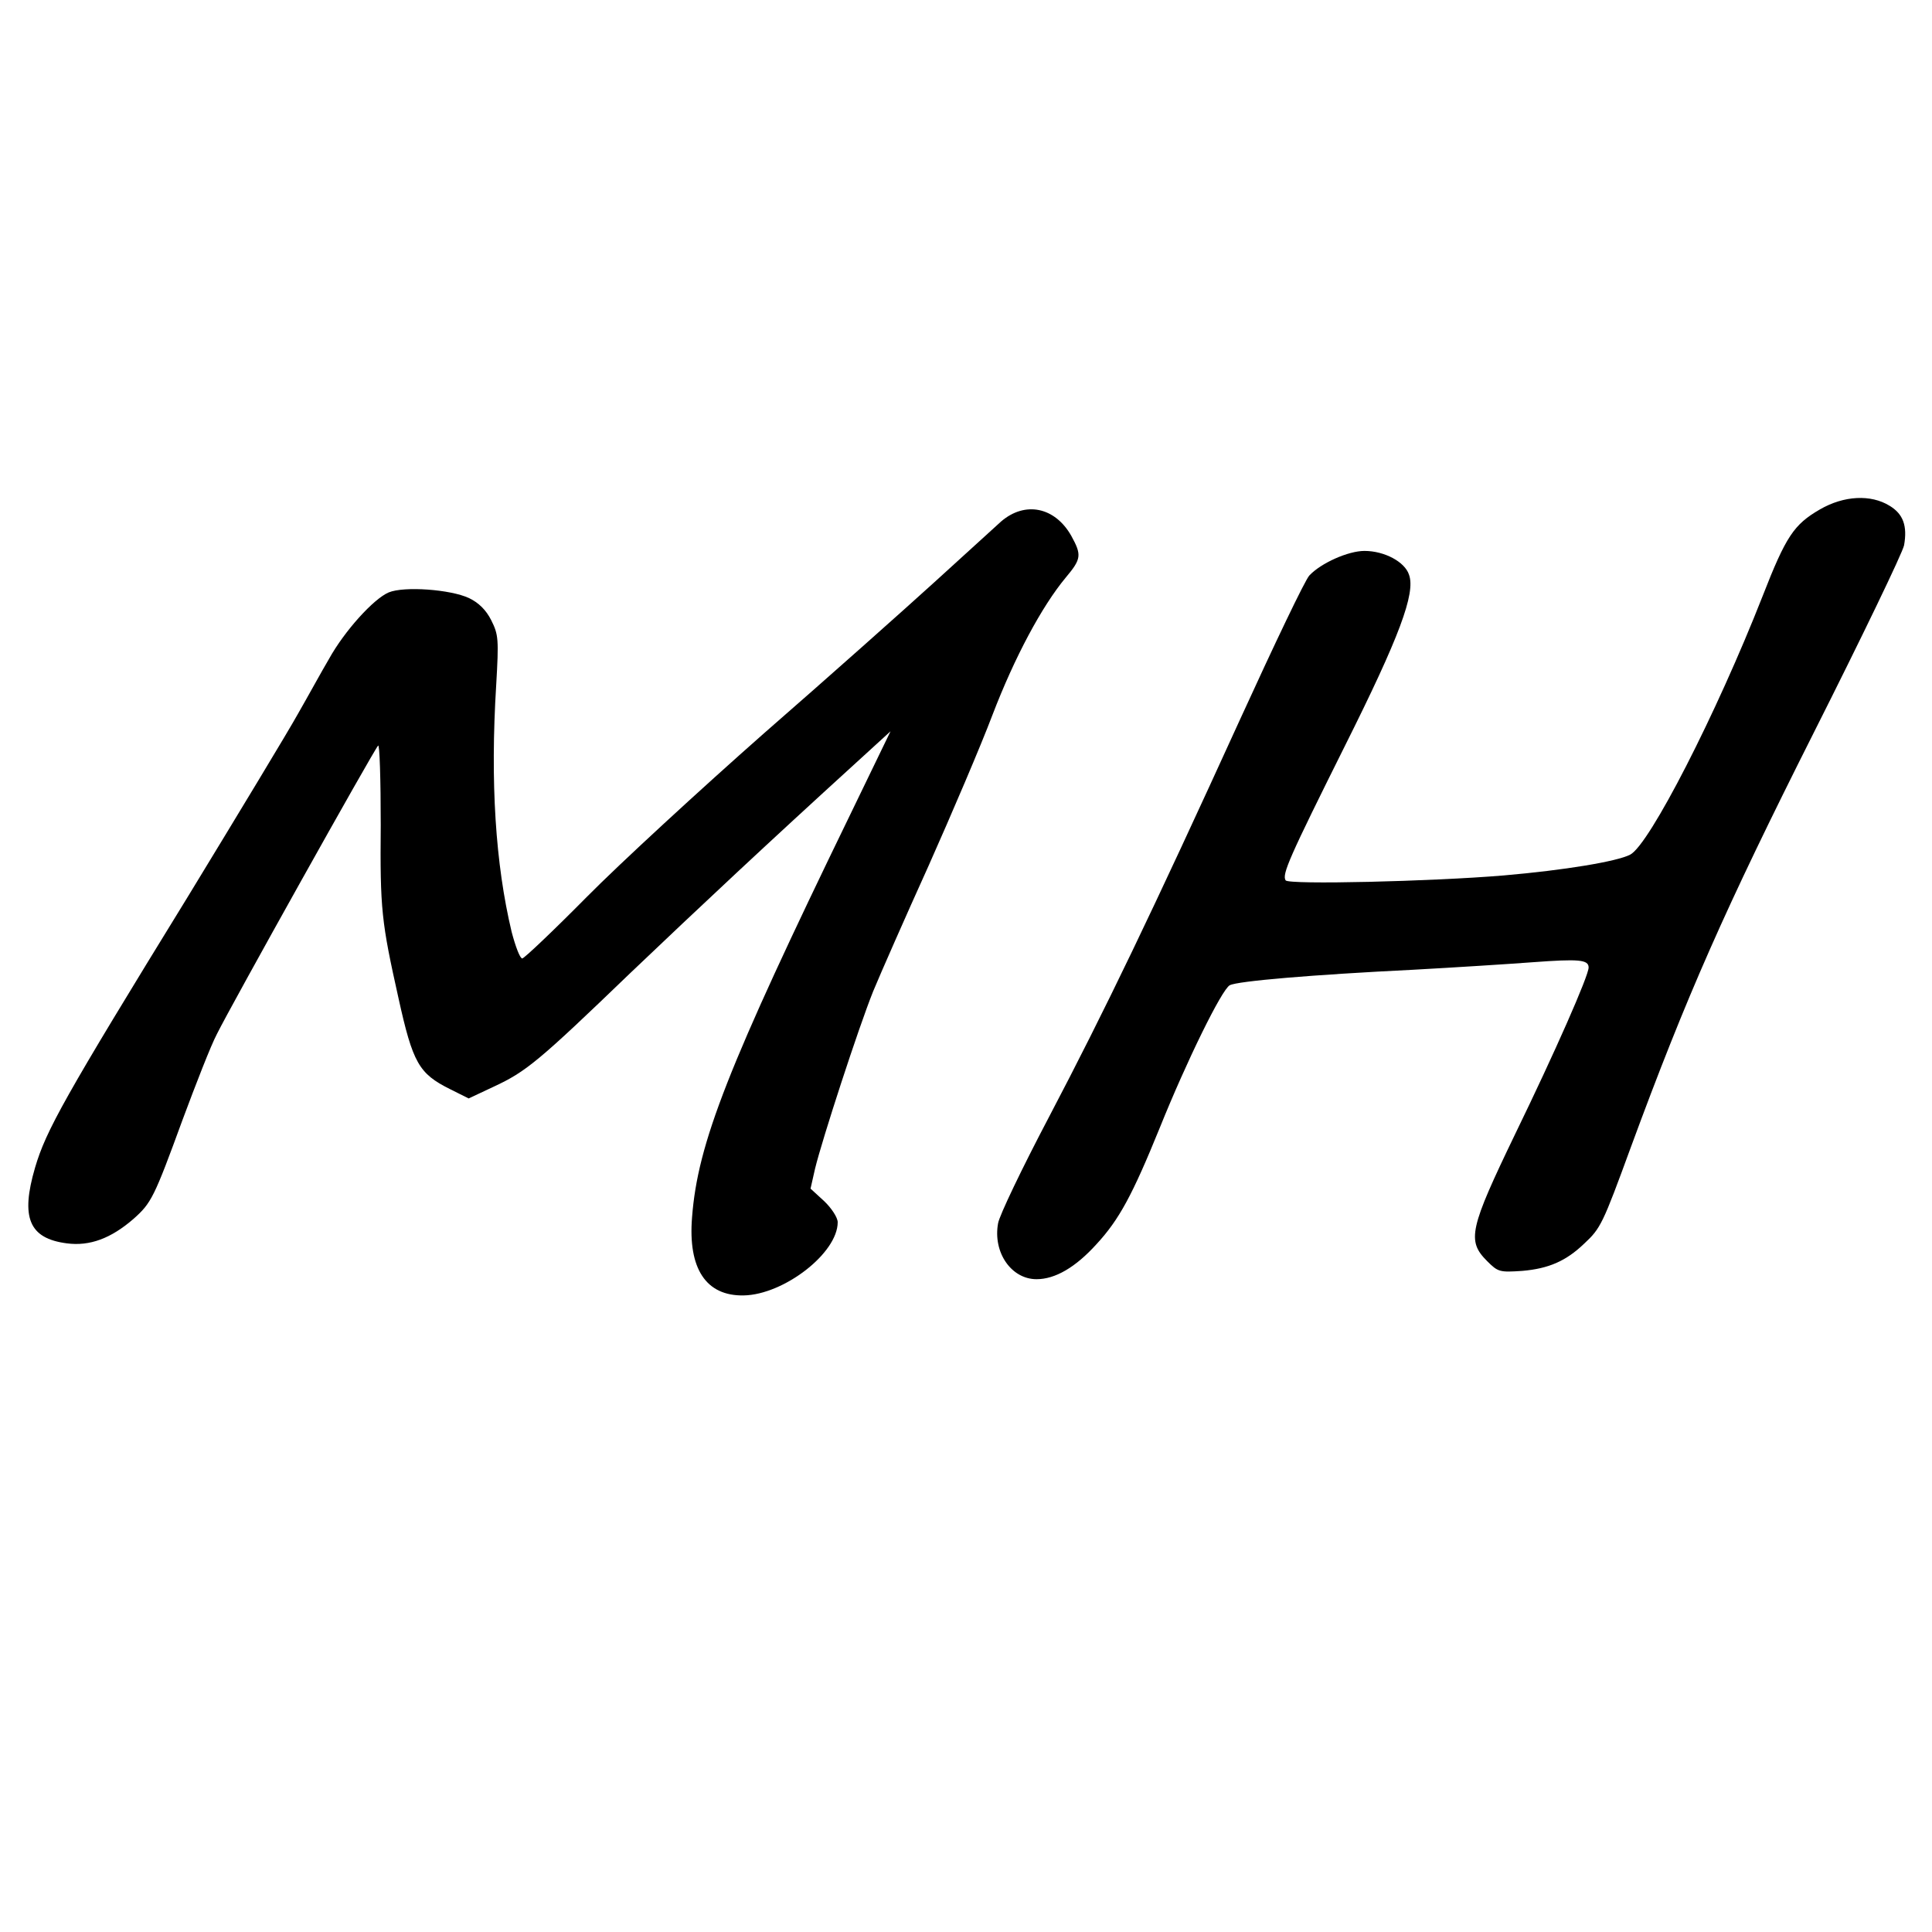 <?xml version="1.0" standalone="no"?>
<!DOCTYPE svg PUBLIC "-//W3C//DTD SVG 20010904//EN"
 "http://www.w3.org/TR/2001/REC-SVG-20010904/DTD/svg10.dtd">
<svg version="1.0" xmlns="http://www.w3.org/2000/svg"
 width="512pt" height="512pt" viewBox="0 0 512 512"
 preserveAspectRatio="xMidYMid meet">
<g transform="translate(0,512) scale(0.1,-0.1)"
fill="#000000" stroke="none">
<path d="M4823 3770 c-69 -40 -90 -71 -152 -230 -122 -311 -300 -659 -351
-685 -35 -18 -173 -41 -335 -55 -191 -16 -571 -25 -578 -13 -10 16 9 59 158
358 143 286 187 403 169 452 -11 34 -65 63 -118 63 -43 0 -115 -32 -146 -65
-11 -11 -93 -183 -183 -380 -234 -513 -360 -775 -507 -1055 -71 -135 -132
-262 -135 -282 -14 -77 35 -148 102 -148 49 0 103 31 159 93 60 65 95 130 167
307 72 179 165 368 186 379 20 11 220 28 485 41 109 6 252 15 318 20 122 9
148 7 148 -14 0 -22 -89 -224 -194 -440 -122 -253 -129 -284 -75 -338 29 -29
33 -30 93 -26 70 6 116 26 164 72 44 41 49 51 124 256 148 402 250 632 484
1097 128 254 236 478 240 498 9 51 -2 83 -39 105 -49 30 -120 27 -184 -10z"/>
<path d="M2653 3738 c-20 -18 -100 -91 -178 -162 -77 -70 -279 -250 -450 -399
-170 -150 -382 -345 -470 -434 -89 -90 -166 -163 -171 -163 -6 0 -18 32 -28
70 -43 180 -57 397 -41 655 7 121 6 133 -13 171 -14 28 -34 47 -59 59 -49 23
-172 32 -213 15 -40 -17 -117 -102 -158 -176 -19 -32 -55 -98 -82 -145 -26
-47 -158 -265 -292 -485 -329 -535 -376 -620 -405 -718 -39 -133 -16 -188 84
-201 61 -8 117 13 177 65 47 42 54 55 130 263 35 94 75 197 91 227 37 75 416
753 427 764 4 6 7 -89 7 -210 -2 -225 2 -257 47 -459 38 -172 54 -200 136
-241 l50 -25 66 31 c86 40 118 66 362 301 189 180 363 343 598 557 l92 84
-106 -219 c-326 -671 -405 -873 -420 -1069 -11 -136 37 -209 137 -207 106 2
249 112 249 194 0 12 -16 37 -36 56 l-36 33 12 53 c19 78 115 373 154 470 19
46 85 196 147 333 61 137 138 317 169 399 59 154 131 288 194 364 42 50 43 60
15 111 -43 76 -122 93 -186 38z"/>
</g>
</svg>
